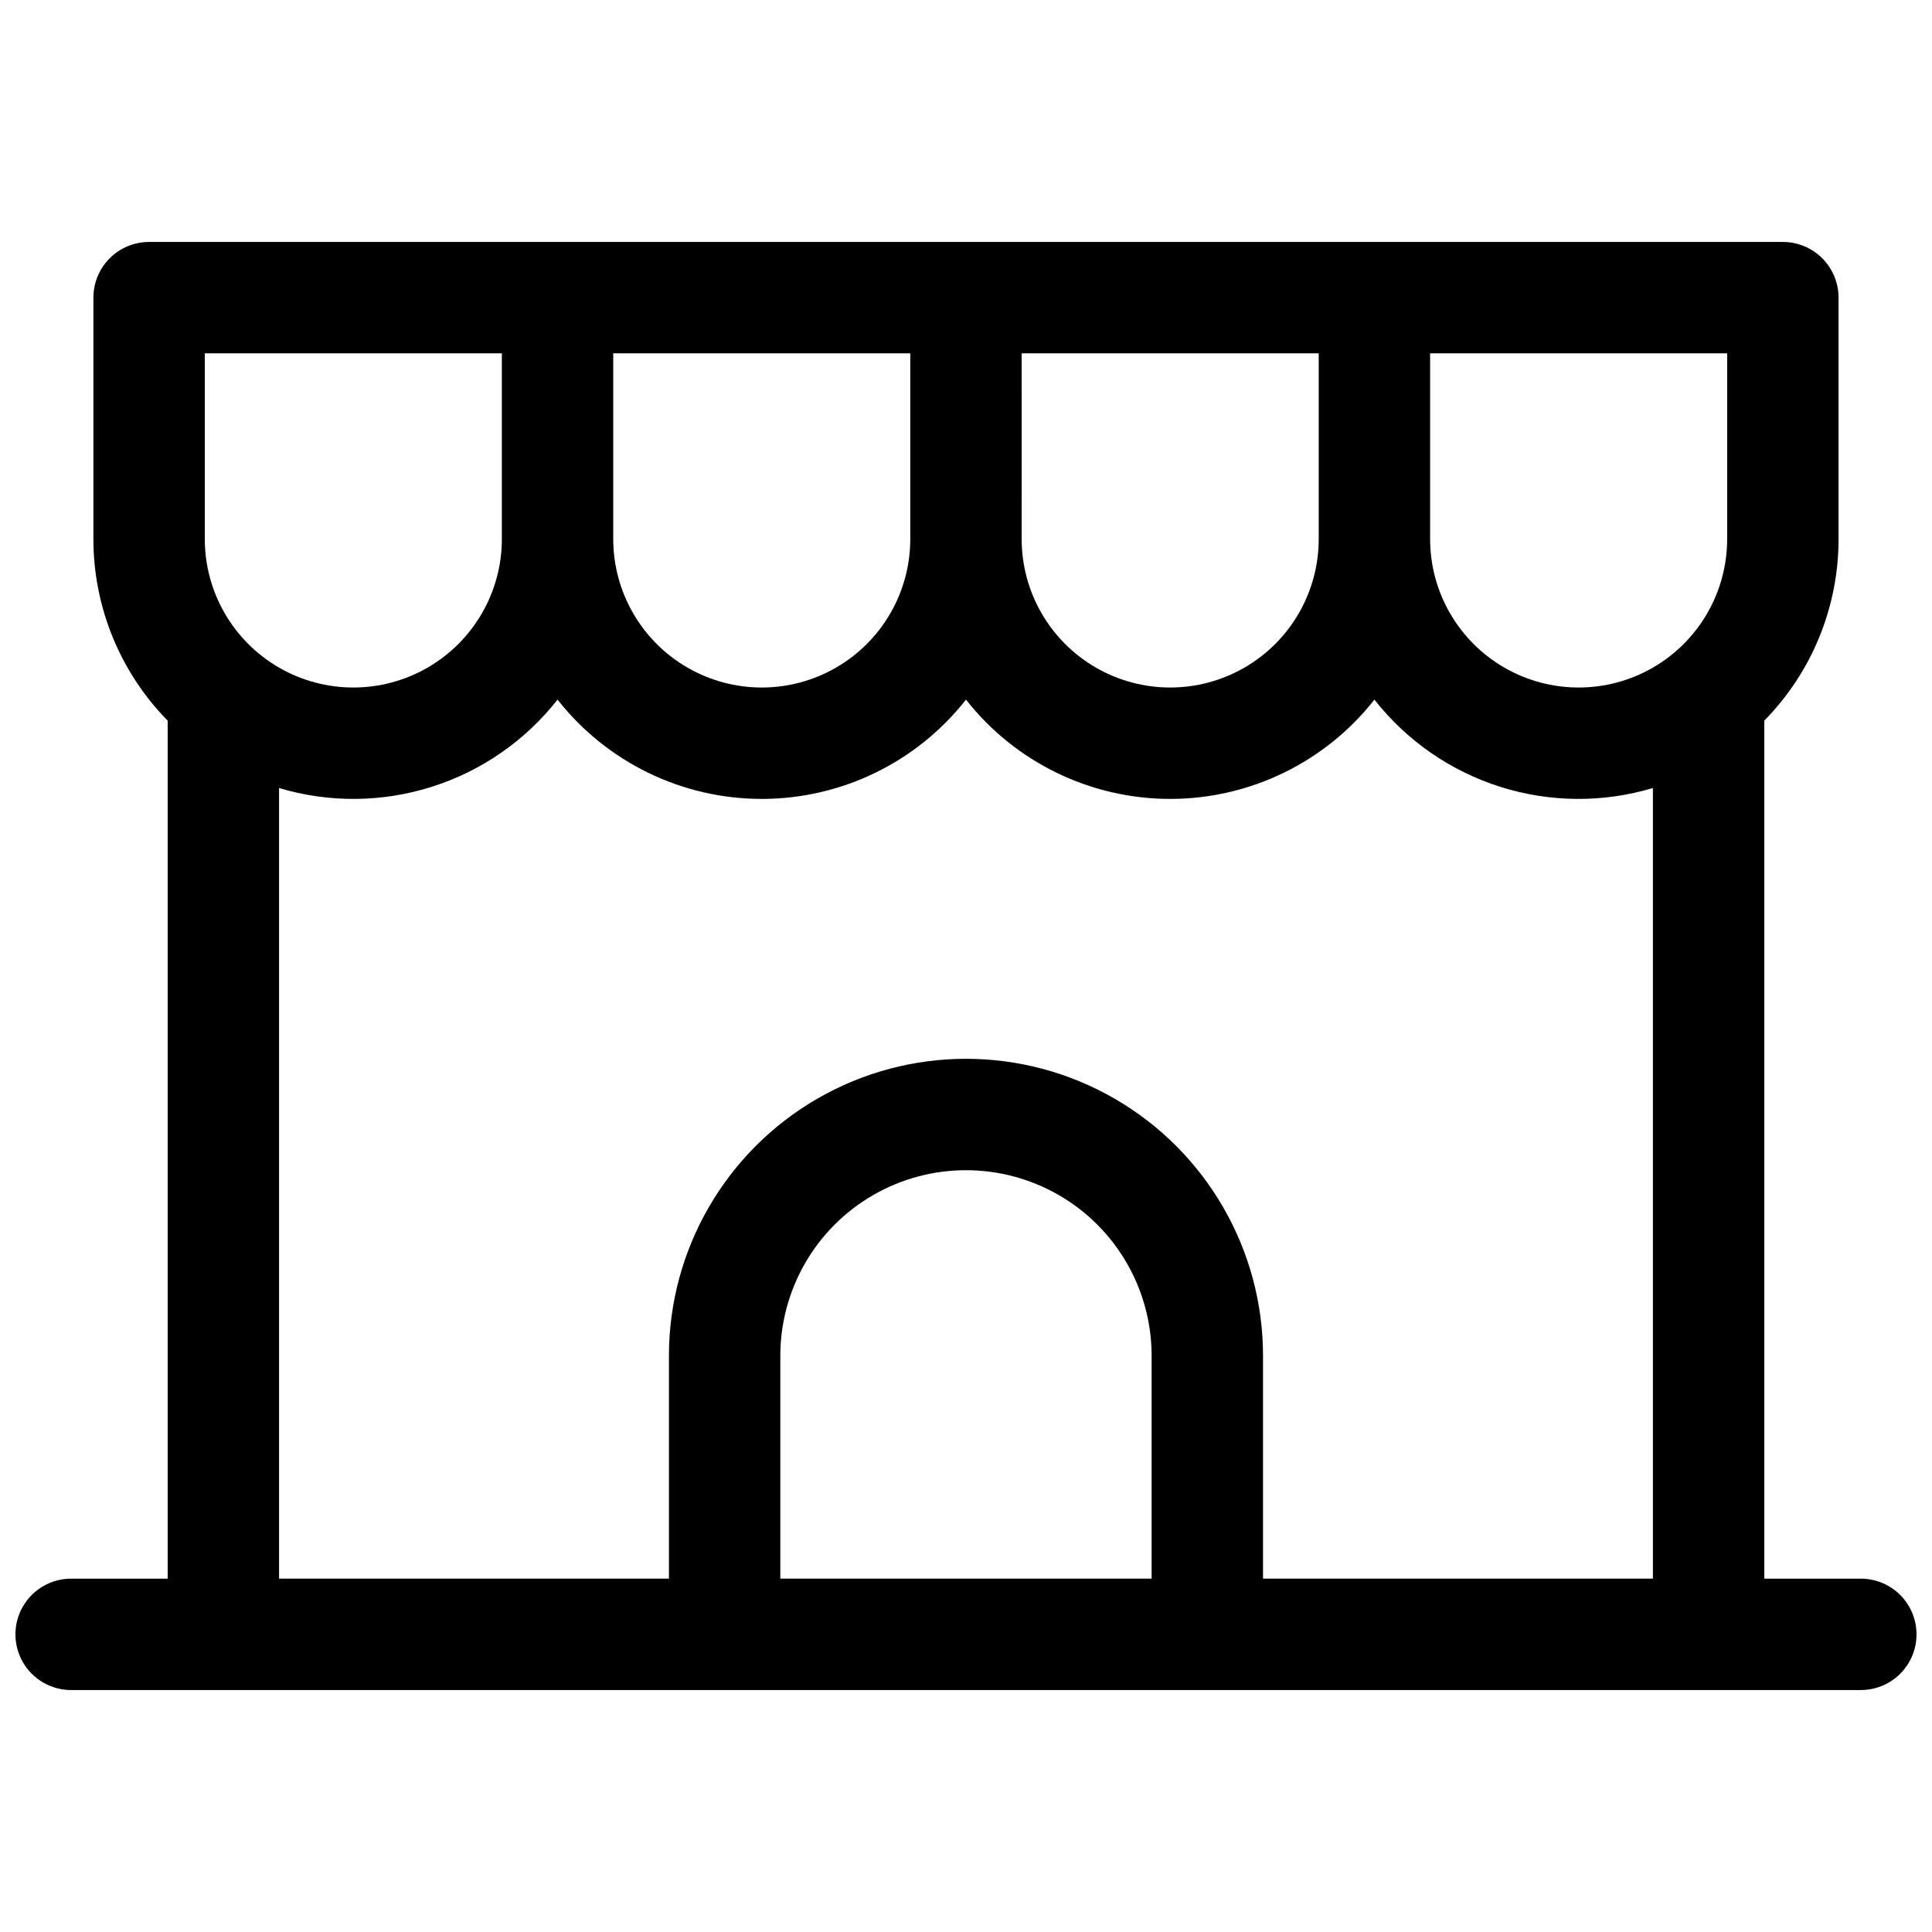 <?xml version="1.0" encoding="UTF-8"?>
<!-- Uploaded to: SVG Repo, www.svgrepo.com, Generator: SVG Repo Mixer Tools -->
<svg width="800px" height="800px" version="1.1" viewBox="144 144 512 512" xmlns="http://www.w3.org/2000/svg">
 <defs>
  <clipPath id="a">
   <path d="m148.09 208h503.81v384h-503.81z"/>
  </clipPath>
 </defs>
 <g clip-path="url(#a)">
  <path d="m637.14 562.36h-25.586v-227.38c12.621-12.844 19.691-30.133 19.68-48.137v-63.961c0-3.914-1.555-7.668-4.32-10.438-2.769-2.769-6.523-4.324-10.438-4.324h-432.96c-3.918 0-7.672 1.555-10.438 4.324-2.769 2.769-4.324 6.523-4.324 10.438v63.961c-0.008 18.004 7.059 35.293 19.68 48.137v227.38h-25.582c-5.273 0-10.148 2.812-12.785 7.379-2.637 4.566-2.637 10.195 0 14.762 2.637 4.566 7.512 7.379 12.785 7.379h474.29c5.273 0 10.145-2.812 12.781-7.379s2.637-10.195 0-14.762c-2.637-4.566-7.508-7.379-12.781-7.379zm-35.426-275.52c0 14.059-7.5 27.055-19.68 34.086-12.18 7.031-27.184 7.031-39.359 0-12.18-7.031-19.68-20.027-19.68-34.086v-49.203h78.719zm-295.2-49.203h78.719v49.203c0 14.059-7.5 27.055-19.68 34.086-12.18 7.031-27.184 7.031-39.359 0-12.18-7.031-19.68-20.027-19.68-34.086zm108.24 0h78.719v49.203c0 14.059-7.504 27.055-19.684 34.086-12.176 7.031-27.18 7.031-39.359 0-12.176-7.031-19.68-20.027-19.68-34.086zm-216.48 0h78.719v49.199l0.004 0.004c0 14.059-7.504 27.055-19.684 34.086-12.176 7.031-27.18 7.031-39.359 0-12.176-7.031-19.68-20.027-19.68-34.086zm19.68 115.2c13.23 3.957 27.348 3.84 40.512-0.34 13.164-4.18 24.762-12.227 33.289-23.09 13.047 16.613 32.996 26.312 54.121 26.312 21.121 0 41.074-9.699 54.121-26.312 13.043 16.613 32.996 26.312 54.117 26.312 21.125 0 41.078-9.699 54.121-26.312 8.527 10.863 20.125 18.91 33.289 23.09 13.164 4.18 27.281 4.297 40.512 0.34v209.52h-103.32v-59.039c0-28.125-15.004-54.113-39.359-68.176s-54.363-14.062-78.723 0c-24.355 14.062-39.359 40.051-39.359 68.176v59.039h-103.32zm231.24 209.52h-98.402v-59.039c0-17.578 9.379-33.82 24.602-42.609 15.223-8.789 33.977-8.789 49.199 0 15.223 8.789 24.602 25.031 24.602 42.609z"/>
 </g>
</svg>